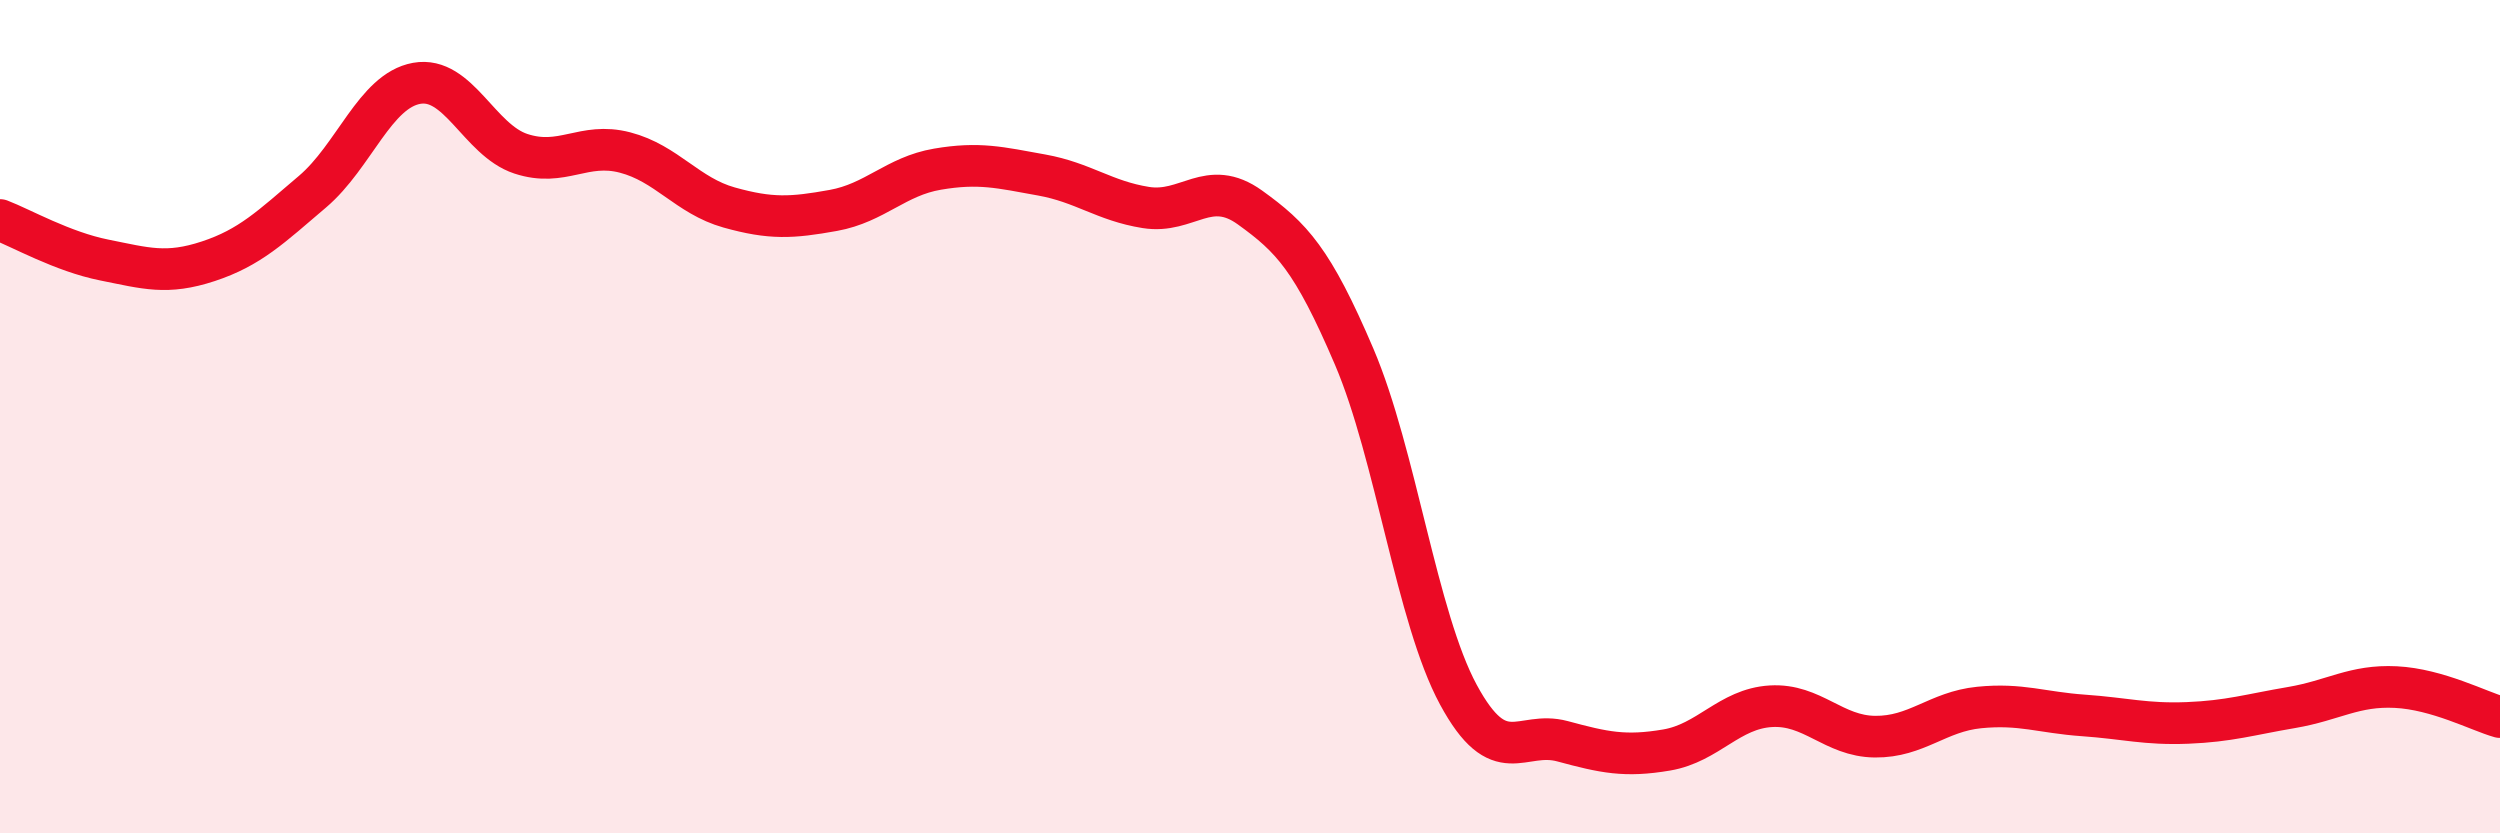 
    <svg width="60" height="20" viewBox="0 0 60 20" xmlns="http://www.w3.org/2000/svg">
      <path
        d="M 0,5.28 C 0.5,5.47 1.5,6.04 2.5,6.24 C 3.5,6.44 4,6.6 5,6.27 C 6,5.94 6.5,5.45 7.5,4.6 C 8.5,3.75 9,2.18 10,2 C 11,1.82 11.5,3.36 12.5,3.69 C 13.5,4.02 14,3.4 15,3.66 C 16,3.92 16.5,4.7 17.5,4.98 C 18.5,5.26 19,5.23 20,5.05 C 21,4.87 21.5,4.23 22.5,4.06 C 23.5,3.89 24,4.02 25,4.2 C 26,4.38 26.5,4.82 27.5,4.98 C 28.5,5.14 29,4.26 30,4.98 C 31,5.7 31.5,6.22 32.5,8.56 C 33.5,10.9 34,14.82 35,16.67 C 36,18.52 36.5,17.52 37.5,17.79 C 38.5,18.06 39,18.17 40,18 C 41,17.83 41.5,17.01 42.5,16.95 C 43.5,16.89 44,17.67 45,17.68 C 46,17.69 46.5,17.08 47.5,16.98 C 48.5,16.88 49,17.1 50,17.17 C 51,17.24 51.5,17.39 52.5,17.35 C 53.5,17.31 54,17.15 55,16.98 C 56,16.81 56.5,16.44 57.5,16.49 C 58.5,16.54 59.5,17.07 60,17.21L60 20L0 20Z"
        fill="#EB0A25"
        opacity="0.1"
        stroke-linecap="round"
        stroke-linejoin="round"
      />
      <path
        d="M 0,5.28 C 0.5,5.47 1.5,6.04 2.5,6.24 C 3.5,6.44 4,6.6 5,6.27 C 6,5.94 6.5,5.45 7.5,4.6 C 8.5,3.75 9,2.18 10,2 C 11,1.82 11.5,3.36 12.5,3.69 C 13.5,4.02 14,3.4 15,3.66 C 16,3.92 16.5,4.7 17.5,4.98 C 18.5,5.26 19,5.23 20,5.05 C 21,4.87 21.5,4.23 22.5,4.06 C 23.5,3.89 24,4.02 25,4.2 C 26,4.38 26.5,4.82 27.5,4.98 C 28.5,5.14 29,4.26 30,4.98 C 31,5.7 31.5,6.22 32.5,8.56 C 33.5,10.9 34,14.82 35,16.67 C 36,18.52 36.5,17.52 37.5,17.79 C 38.5,18.06 39,18.17 40,18 C 41,17.83 41.5,17.01 42.5,16.95 C 43.5,16.89 44,17.67 45,17.68 C 46,17.69 46.5,17.08 47.5,16.98 C 48.5,16.88 49,17.1 50,17.17 C 51,17.24 51.5,17.39 52.5,17.35 C 53.5,17.31 54,17.15 55,16.98 C 56,16.81 56.5,16.44 57.5,16.49 C 58.5,16.54 59.5,17.07 60,17.21"
        stroke="#EB0A25"
        stroke-width="1"
        fill="none"
        stroke-linecap="round"
        stroke-linejoin="round"
      />
    </svg>
  